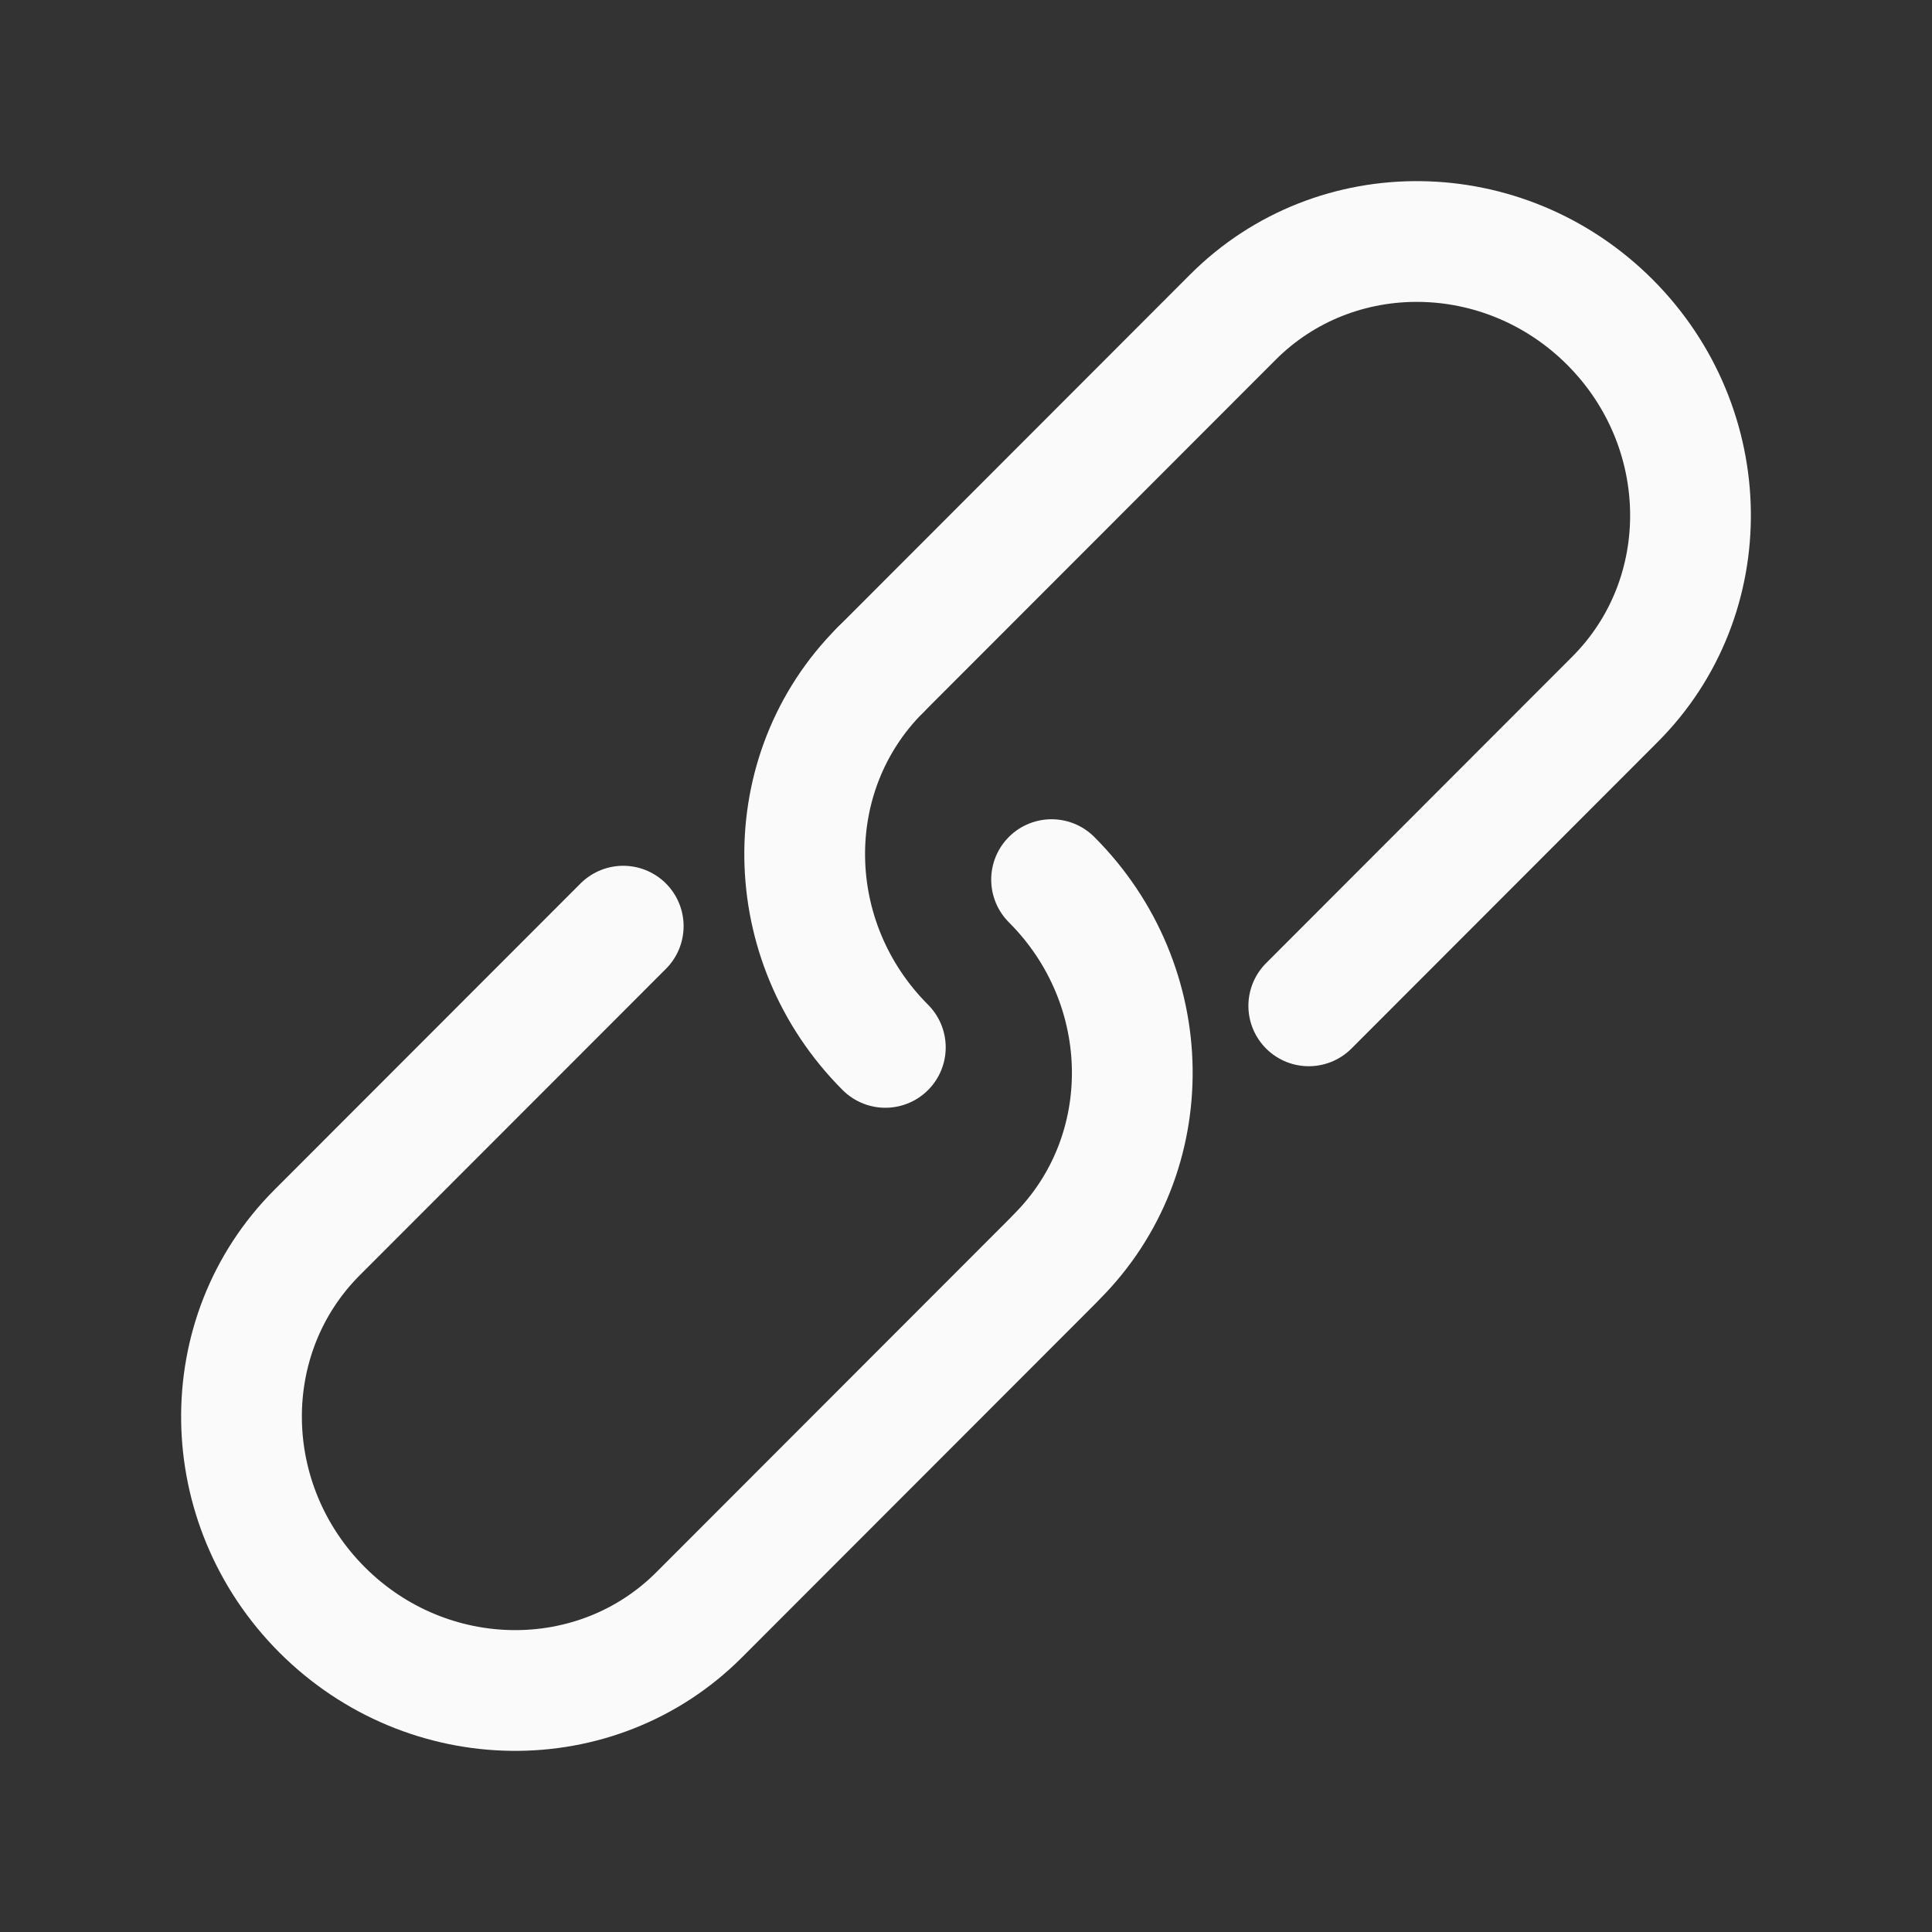 <svg width="24" height="24" viewBox="0 0 24 24" fill="none" xmlns="http://www.w3.org/2000/svg">
<rect x="0" y="0" width="24" height="24" fill="#333333" stroke="none"/>
<path d="M10.935 8.324L15.316 3.939C16.592 2.663 18.688 2.691 19.999 4.002C21.309 5.314 21.337 7.412 20.061 8.688L16.258 12.495" stroke="#FAFAFA" stroke-width="1.5" stroke-linecap="round" stroke-linejoin="round"/>
<path d="M7.742 11.505L3.939 15.311C2.663 16.588 2.691 18.686 4.001 19.998C5.312 21.309 7.408 21.337 8.684 20.061L13.065 15.676" stroke="#FAFAFA" stroke-width="1.5" stroke-linecap="round" stroke-linejoin="round"/>
<path d="M13.063 10.927C14.375 12.238 14.403 14.336 13.126 15.613" stroke="#FAFAFA" stroke-width="1.5" stroke-linecap="round" stroke-linejoin="round"/>
<path d="M10.998 13.011C9.687 11.699 9.659 9.601 10.935 8.324" stroke="#FAFAFA" stroke-width="1.5" stroke-linecap="round" stroke-linejoin="round"/>
</svg>
